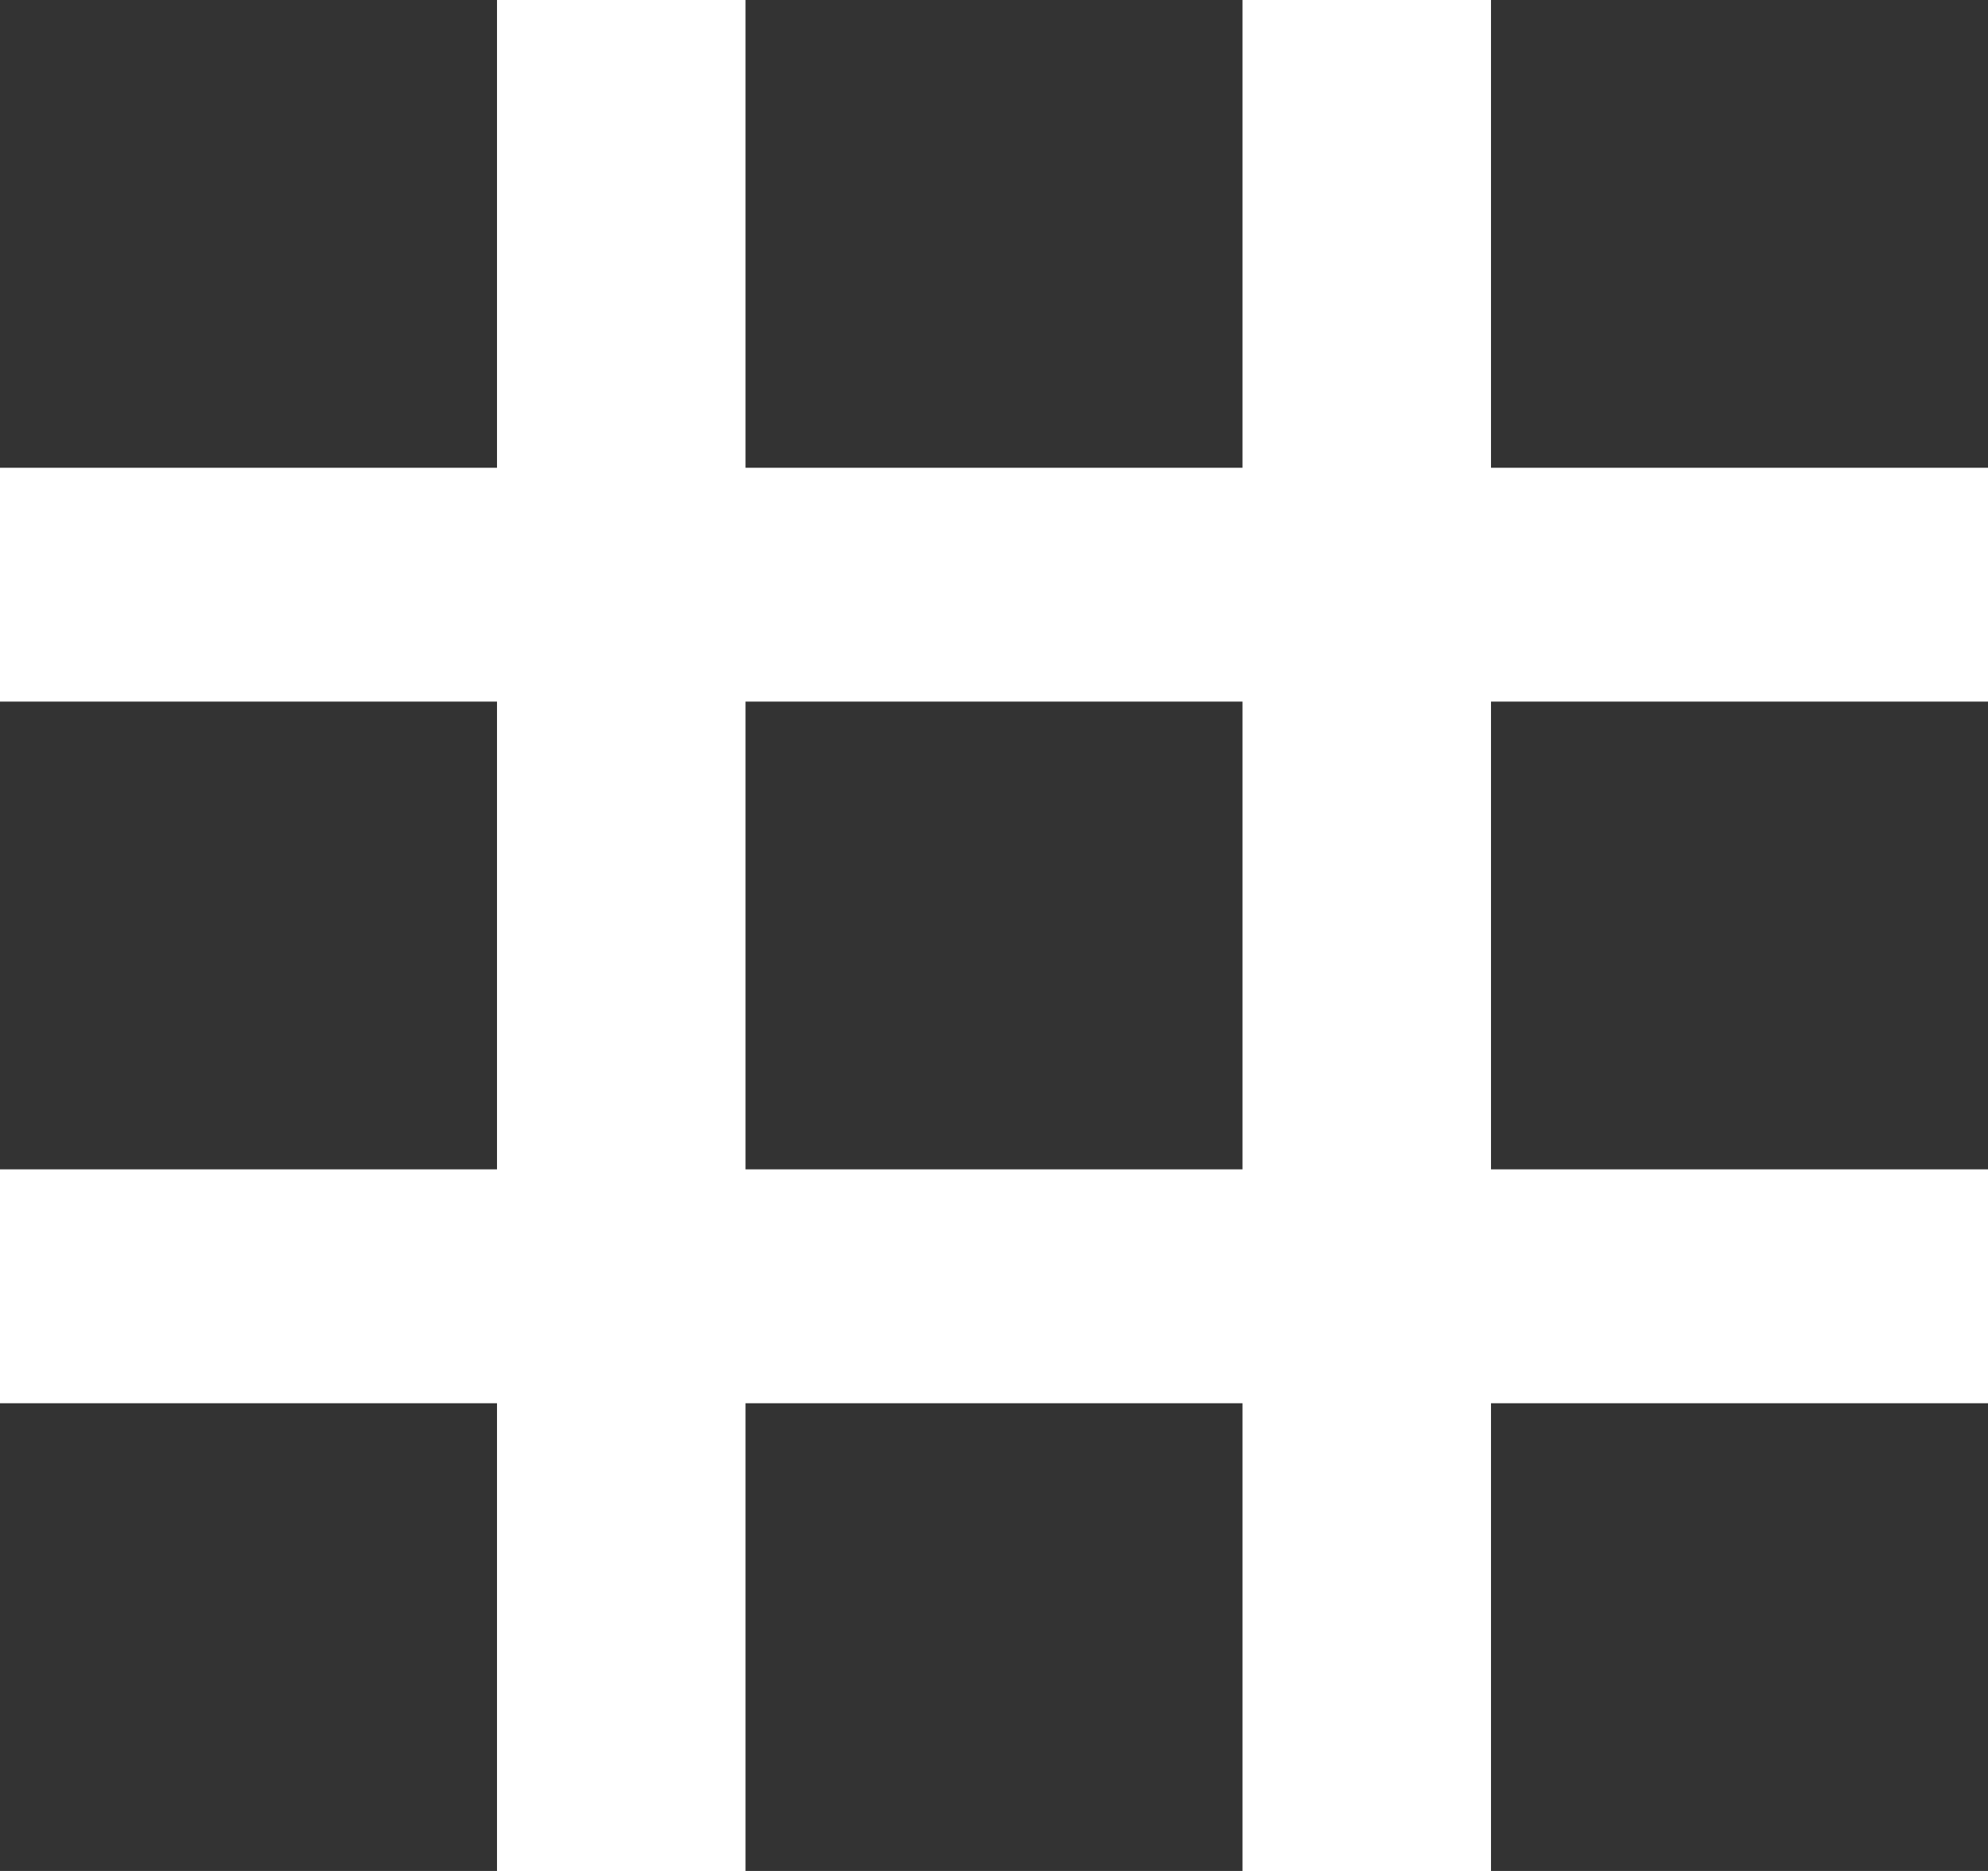 <svg xmlns="http://www.w3.org/2000/svg" width="17" height="16" viewBox="0 0 17 16"><path d="M4,8H8.25V4H4Zm6.375,12h4.25V16h-4.25ZM4,20H8.25V16H4Zm0-6H8.25V10H4Zm6.375,0h4.25V10h-4.25ZM16.75,4V8H21V4ZM10.375,8h4.25V4h-4.25Zm6.375,6H21V10H16.75Zm0,6H21V16H16.75Z" transform="translate(-4 -4)" fill="#333333"/></svg>